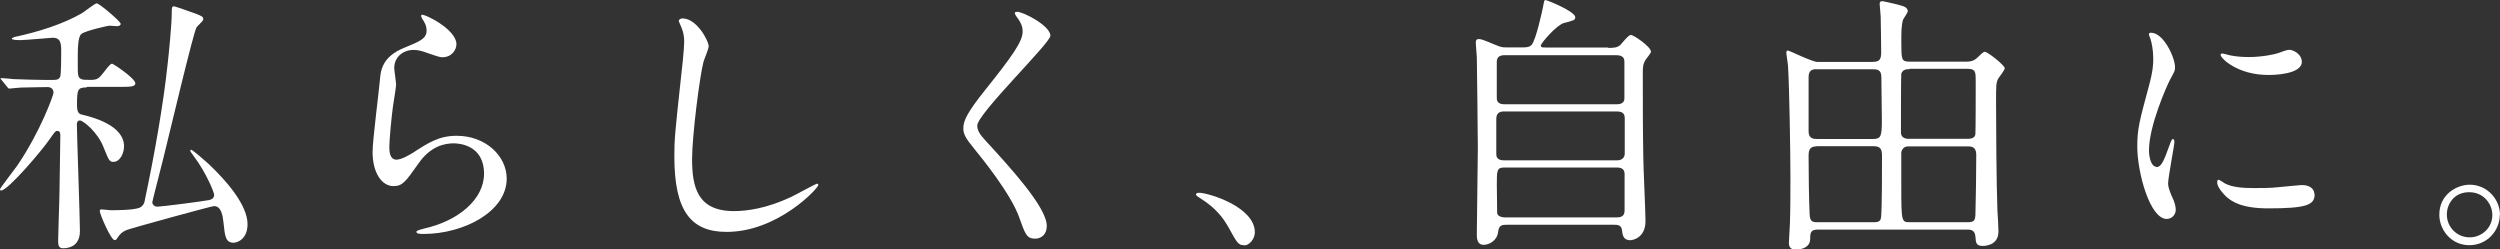 <?xml version="1.0" encoding="UTF-8"?>
<svg id="_レイヤー_1" data-name="レイヤー_1" xmlns="http://www.w3.org/2000/svg" version="1.1" viewBox="0 0 660 65.85">
  <rect x="0" y="0" width="660" height="65.85" fill="#333333" stroke="none"/>
  <!-- Generator: Adobe Illustrator 29.2.1, SVG Export Plug-In . SVG Version: 2.1.0 Build 116)  -->
  <path d="M22.85,23.08c-2.38,0-2.52.58-2.52,4.81,0,1.89.63,2.25,1.35,2.38,2.61.63,11.07,2.74,11.07,8.37,0,1.66-.99,4.09-2.79,4.09-1.08,0-1.21-.36-2.61-3.82-1.66-4.23-5.49-7.11-6.25-7.11-.58,0-.81.49-.81.99,0,2.16.81,24.96.81,28.16,0,3.6-2.29,4.59-4.45,4.59-1.17,0-1.3-.85-1.3-2.02,0-1.89.36-11.16.36-13.27.09-5.17.22-14.03.22-14.39,0-.49,0-1.3-.81-1.3-.49,0-.63.22-1.93,2.07-1.93,2.88-11.07,13.67-12.91,13.67-.22,0-.27-.13-.27-.36,0-.27,4.05-5.49,4.54-6.21,6.21-9.13,9.58-18.71,9.58-19.21,0-1.17-.81-1.53-1.57-1.53-1.71,0-4.18.09-7.06.13-.36,0-2.79.27-3.01.27-.27,0-.45-.22-.63-.49l-1.35-1.66c-.27-.36-.36-.36-.36-.49s.22-.13.27-.13c.45,0,2.74.22,3.24.27,2.65.09,5.98.22,8.64.22h1.57c1.35,0,1.71-.22,2.02-.85.27-.45.27-6.12.27-6.93,0-2.25-.36-3.37-2.25-3.37-.36,0-7.11.63-8.5.63-.49,0-2.29,0-2.29-.36,0-.27.72-.45.81-.49,6.12-1.3,12.59-3.33,17.63-6.21.63-.36,3.51-2.65,3.96-2.65.72,0,6.34,4.81,6.34,5.4,0,.45-.49.63-.99.63-.13,0-1.66-.13-2.02-.13-.27,0-6.21,1.3-7.33,2.16-.99.72-.99,3.87-.99,7.29,0,3.73,0,4.09.81,4.59.45.27,1.08.27,2.52.27,1.93,0,2.25-.36,3.73-2.25.99-1.3,1.57-2.02,2.02-2.02.27,0,6.12,3.87,6.12,5.17,0,.94-1.44.94-3.82.94h-9l-.04.18ZM26.36,55.64c0-.27.22-.36.45-.36.36,0,2.02.22,2.38.22,5.76,0,7.65-.45,8.19-.99.58-.49.81-1.17.85-1.66,2.38-11.16,4.9-25.19,6.03-35.98.27-2.29,1.08-10.35,1.08-13.31,0-1.44,0-1.89.63-1.89.27,0,5.04,1.71,5.67,1.93,1.8.72,2.02.81,2.02,1.53,0,.45-1.66,1.8-1.8,2.16-.81,1.35-6.97,27.3-8.14,32.03-.27,1.35-3.51,13.76-3.51,14.03,0,.72.63,1.21,1.35,1.21.99,0,11.6-1.35,13.45-1.71.45-.09,1.53-.27,1.53-1.44,0-.58-2.07-5.76-5.31-10.08-.85-1.17-.99-1.3-.99-1.53,0-.13.09-.27.22-.27.36,0,3.51,2.74,4.59,3.73,4.59,4.32,10.3,10.8,10.3,15.92,0,3.87-2.61,4.9-3.69,4.9-2.16,0-2.29-1.89-2.65-5.26-.22-2.07-.63-4.41-2.52-4.41-.63,0-21.95,5.85-23.12,6.34-1.35.58-1.66,1.08-2.38,2.07-.13.27-.36.58-.72.58-.99,0-3.96-6.93-3.96-7.78h.05Z" fill="#fff"/>
  <path d="M120.5,11.65c0,1.44-1.17,3.46-3.69,3.46-.63,0-.99-.09-4.23-1.21-1.17-.45-2.29-.72-3.37-.72-2.97,0-5.13,2.02-5.13,4.77,0,.63.49,3.73.49,4.41s-.72,4.9-.85,5.89c-.36,2.65-.94,8.77-.94,10.57,0,1.08.09,3.33,1.89,3.33,1.35,0,3.46-1.3,4.18-1.71,4.41-2.88,7.11-4.59,11.74-4.59,7.69,0,13.18,5.4,13.18,11.29,0,8.77-11.43,14.62-21.91,14.62-.94,0-1.93,0-1.93-.58,0-.36,1.57-.72,2.07-.85,9-2.02,15.79-7.69,15.79-14.48,0-7.56-6.57-8.01-8.01-8.01-2.52,0-6.21.81-9.36,5.4-3.33,4.68-4.09,5.89-6.57,5.89-3.01,0-5.49-3.46-5.49-9,0-3.01,1.71-16.28,1.93-18.94.22-2.52.49-6.21,6.57-8.64,4.05-1.66,5.76-2.38,5.76-4.45,0-1.35-.49-2.16-1.21-3.24-.13-.27-.36-.72-.13-.94.49-.45,9.22,3.73,9.22,7.78v-.04Z" fill="#fff"/>
  <path d="M187.07,12.28c0,.72-1.21,3.46-1.35,4.05-.99,3.69-3.01,19.57-3.01,25.64,0,7.29,1.35,13.76,11.02,13.76,3.51,0,8.73-.72,15.11-3.73,1.08-.49,6.57-3.51,6.84-3.51s.36.22.36.36c0,.81-10.66,12.37-24.2,12.37-9.36,0-13.81-5.4-13.81-19.88,0-4.45.13-5.89,1.66-20.02.27-2.38.94-8.28.94-10.3,0-1.3-.22-2.52-.63-3.51-.09-.22-.81-1.89-.81-1.93,0-.49.58-.72.99-.72,3.73,0,6.93,5.85,6.93,7.51l-.04-.09Z" fill="#fff"/>
  <path d="M268.44,3.1c1.71,0,8.86,3.69,8.86,6.34,0,1.93-19.3,20.6-19.3,23.7,0,1.21.58,2.29,2.16,3.96,6.39,6.97,16.19,17.59,16.19,22.54,0,2.38-1.57,3.37-3.1,3.37-2.25,0-2.65-1.35-4.18-5.62-2.25-6.34-10.08-15.92-11.96-18.22-2.25-2.74-2.79-3.82-2.79-5.31,0-1.93.94-4.09,5.85-10.21,7.11-8.91,9.81-12.68,9.81-15.34,0-1.53-.63-2.61-1.8-4.18-.22-.36-.36-.63-.22-.85.09-.13.27-.13.49-.13v-.04Z" fill="#fff"/>
  <path d="M328.45,64.73c-1.53,0-1.8-.49-4.18-4.81-1.44-2.52-3.33-5.04-7.56-7.69-.22-.13-.99-.63-.99-.85s.22-.49.81-.49c2.52,0,14.75,3.73,14.75,10.44,0,1.71-1.44,3.46-2.79,3.46l-.05-.04Z" fill="#fff"/>
  <path d="M424.57,12.64c1.35,0,2.38,0,3.24-.81.36-.36,2.07-2.61,2.74-2.61.72,0,5.31,3.1,5.31,4.45,0,.36-1.17,1.71-1.35,2.02-.81,1.17-.81,2.25-.81,3.51,0,7.2,0,14.98.13,22.27,0,2.38.58,14.26.58,16.91,0,4.41-3.37,5.04-4.05,5.04-1.89,0-2.02-1.57-2.16-2.65-.13-1.44-1.3-1.44-2.29-1.44h-27.8c-1.57,0-2.38,0-2.61,1.93-.27,2.29-2.38,3.37-3.82,3.37-1.8,0-1.8-1.89-1.8-2.74,0-3.24.27-19.16.27-22.76,0-1.89-.22-22.99-.27-24.06-.13-2.07-.27-3.24-.27-3.82,0-.49.09-.94.81-.94.58,0,.99.13,4.45,1.57,1.53.63,1.8.63,2.97.63h4.18c.72,0,1.8,0,2.38-.72,1.17-1.57,2.65-8.5,2.97-9.99.27-1.57.36-1.8.58-1.8.45,0,7.92,3.01,7.92,4.54,0,.81-.45.85-2.97,1.53-1.93.49-6.12,5.31-6.12,5.98,0,.49.45.49,1.44.49h16.33v.09ZM397.09,29.42c-.49,0-2.07,0-2.07,1.89v9.45c0,1.57,1.57,1.57,2.16,1.57h29.73c1.71,0,2.02-1.17,2.02-1.8v-9.45c0-1.66-1.57-1.66-2.25-1.66h-29.6ZM397.22,14.57c-1.44,0-2.07.58-2.07,1.8v9.36c0,.63,0,1.8,2.02,1.8h29.51c.58,0,2.16,0,2.16-1.53v-9.63c0-.58,0-1.8-2.16-1.8h-29.46ZM426.73,57.4c1.44,0,2.16-.45,2.16-1.89v-9.58c0-.94-.45-1.71-2.02-1.71h-29.64c-2.07,0-2.07.72-2.07,4.54,0,.36.09,7.06.09,7.47.09.85,1.21,1.17,2.07,1.17h29.46-.04Z" fill="#fff"/>
  <path d="M494.47,16.33c1.8,0,2.16-.72,2.16-2.61,0-3.1-.09-6.25-.13-9.36,0-.58-.27-2.79-.27-3.33,0-.36.09-.72.72-.72.27,0,4.54.99,4.68,1.08,1.17.27,2.02.72,2.02,1.57,0,.36-1.08,1.89-1.21,2.16-.49,1.44-.49,3.33-.49,5.85,0,4.81,0,5.31,2.25,5.31h14.84c1.66,0,2.38-.45,3.24-1.3,1.3-1.3,1.53-1.3,1.71-1.3.81,0,5.26,3.6,5.26,4.32,0,.58-1.57,2.43-1.8,2.88-.49,1.17-.49,1.66-.49,6.21,0,5.89.09,21.55.36,28.52.09.85.27,4.68.27,5.49,0,3.82-3.73,3.82-4.18,3.82-1.71,0-1.8-.85-1.89-2.38-.13-1.57-.85-1.93-2.16-1.93h-39.45c-1.89,0-2.02.85-2.02,2.38,0,2.25-2.02,2.88-3.82,2.88-.49,0-1.8,0-1.8-1.71,0-.85.27-4.45.27-5.17.13-3.87.13-9.27.13-12.19,0-6.21-.27-23.61-.63-29.24,0-.58-.45-3.15-.45-3.73,0-.27.13-.49.49-.49.22,0,6.39,3.01,7.69,3.01,0,0,14.71,0,14.71,0ZM479.63,18.26c-.72,0-2.16,0-2.16,2.02v14.48c0,1.93,1.53,1.93,2.16,1.93h14.89c2.07,0,2.29-.81,2.29-4.95,0-1.66-.13-9.63-.13-11.43,0-2.02-1.3-2.02-2.25-2.02h-14.84l.04-.04ZM479.54,38.64c-1.89,0-2.07,1.17-2.07,2.61,0,4.18.09,11.6.27,15.34.09,1.89.81,2.07,1.89,2.07h15.2c1.53,0,1.71-.63,1.8-1.53.22-2.61.22-12.59.22-15.92,0-1.57-.22-2.61-2.16-2.61h-15.11l-.05.04ZM504.1,18.26c-.63,0-1.8,0-2.16,1.21-.09.27-.09,13.81-.09,15.47,0,1.17.81,1.71,2.02,1.71h15.56c.81,0,1.89-.13,2.07-1.17.09-.58.09-12.32.09-13.99,0-2.52,0-3.33-2.29-3.33h-15.2v.09ZM503.83,38.64c-1.17,0-1.71.72-1.89,1.57v8.73c0,9.72.09,9.72,2.25,9.72h15.43c1.71,0,1.8-.72,1.89-1.89.13-4.23.22-12.23.22-15.83,0-1.44-.45-2.29-2.07-2.29h-15.83Z" fill="#fff"/>
  <path d="M569.23,44.13c1.21,0,1.89-1.17,3.46-5.62.45-1.21.63-1.8.99-1.8s.36.72.36.85c0,.81-1.66,9.22-1.66,10.93,0,1.21.99,3.37,1.17,3.73.49.99.85,2.25.85,3.15,0,1.44-1.17,2.43-2.38,2.43-4.45,0-7.78-12.23-7.78-19.16,0-4.59.58-6.7,3.01-15.7,1.21-4.41,1.21-6.21,1.21-7.51,0-2.29-.45-4.23-.72-5.13-.09-.22-.45-1.08-.45-1.3s.27-.36.58-.36c3.33,0,6.34,6.57,6.34,9.13,0,.81,0,.85-1.35,3.33-.81,1.53-5.53,12.1-5.53,18.58,0,2.16.72,4.32,1.89,4.32v.13ZM611.06,51.32c0,2.79-2.16,3.69-12.23,3.69-7.06,0-9.72-1.8-11.25-3.24-.36-.36-2.25-2.25-2.25-3.6,0-.13,0-.72.36-.72.27,0,1.44.85,1.71.99,2.07,1.08,5.04,1.21,7.69,1.21,1.89,0,4.45,0,6.25-.22.99-.09,6.03-.58,6.34-.58,2.74,0,3.33,1.57,3.33,2.43l.05.04ZM607.69,16.28c0,3.51-8.01,3.51-8.86,3.51-8.14,0-12.59-4.41-12.59-5.31,0-.13.09-.36.49-.36.22,0,1.08.27,2.02.49,1.66.36,3.6.45,4.9.45,3.51,0,6.93-.72,7.92-1.08,2.16-.81,2.38-.85,3.1-.81,1.3.22,3.01,1.44,3.01,3.1Z" fill="#fff"/>
  <path d="M659.95,56.72c0,4.05-3.24,8.01-8.05,8.01s-7.92-4.05-7.92-8.05c0-5.49,4.77-7.92,8.01-7.92,4.68,0,8.01,3.91,8.01,8.01l-.05-.04ZM645.97,56.63c0,3.33,2.65,6.03,6.03,6.03,3.1,0,5.98-2.43,5.98-5.89,0-2.79-2.16-6.03-6.12-6.03s-5.89,3.1-5.89,5.89h0Z" fill="#fff"/>
</svg>